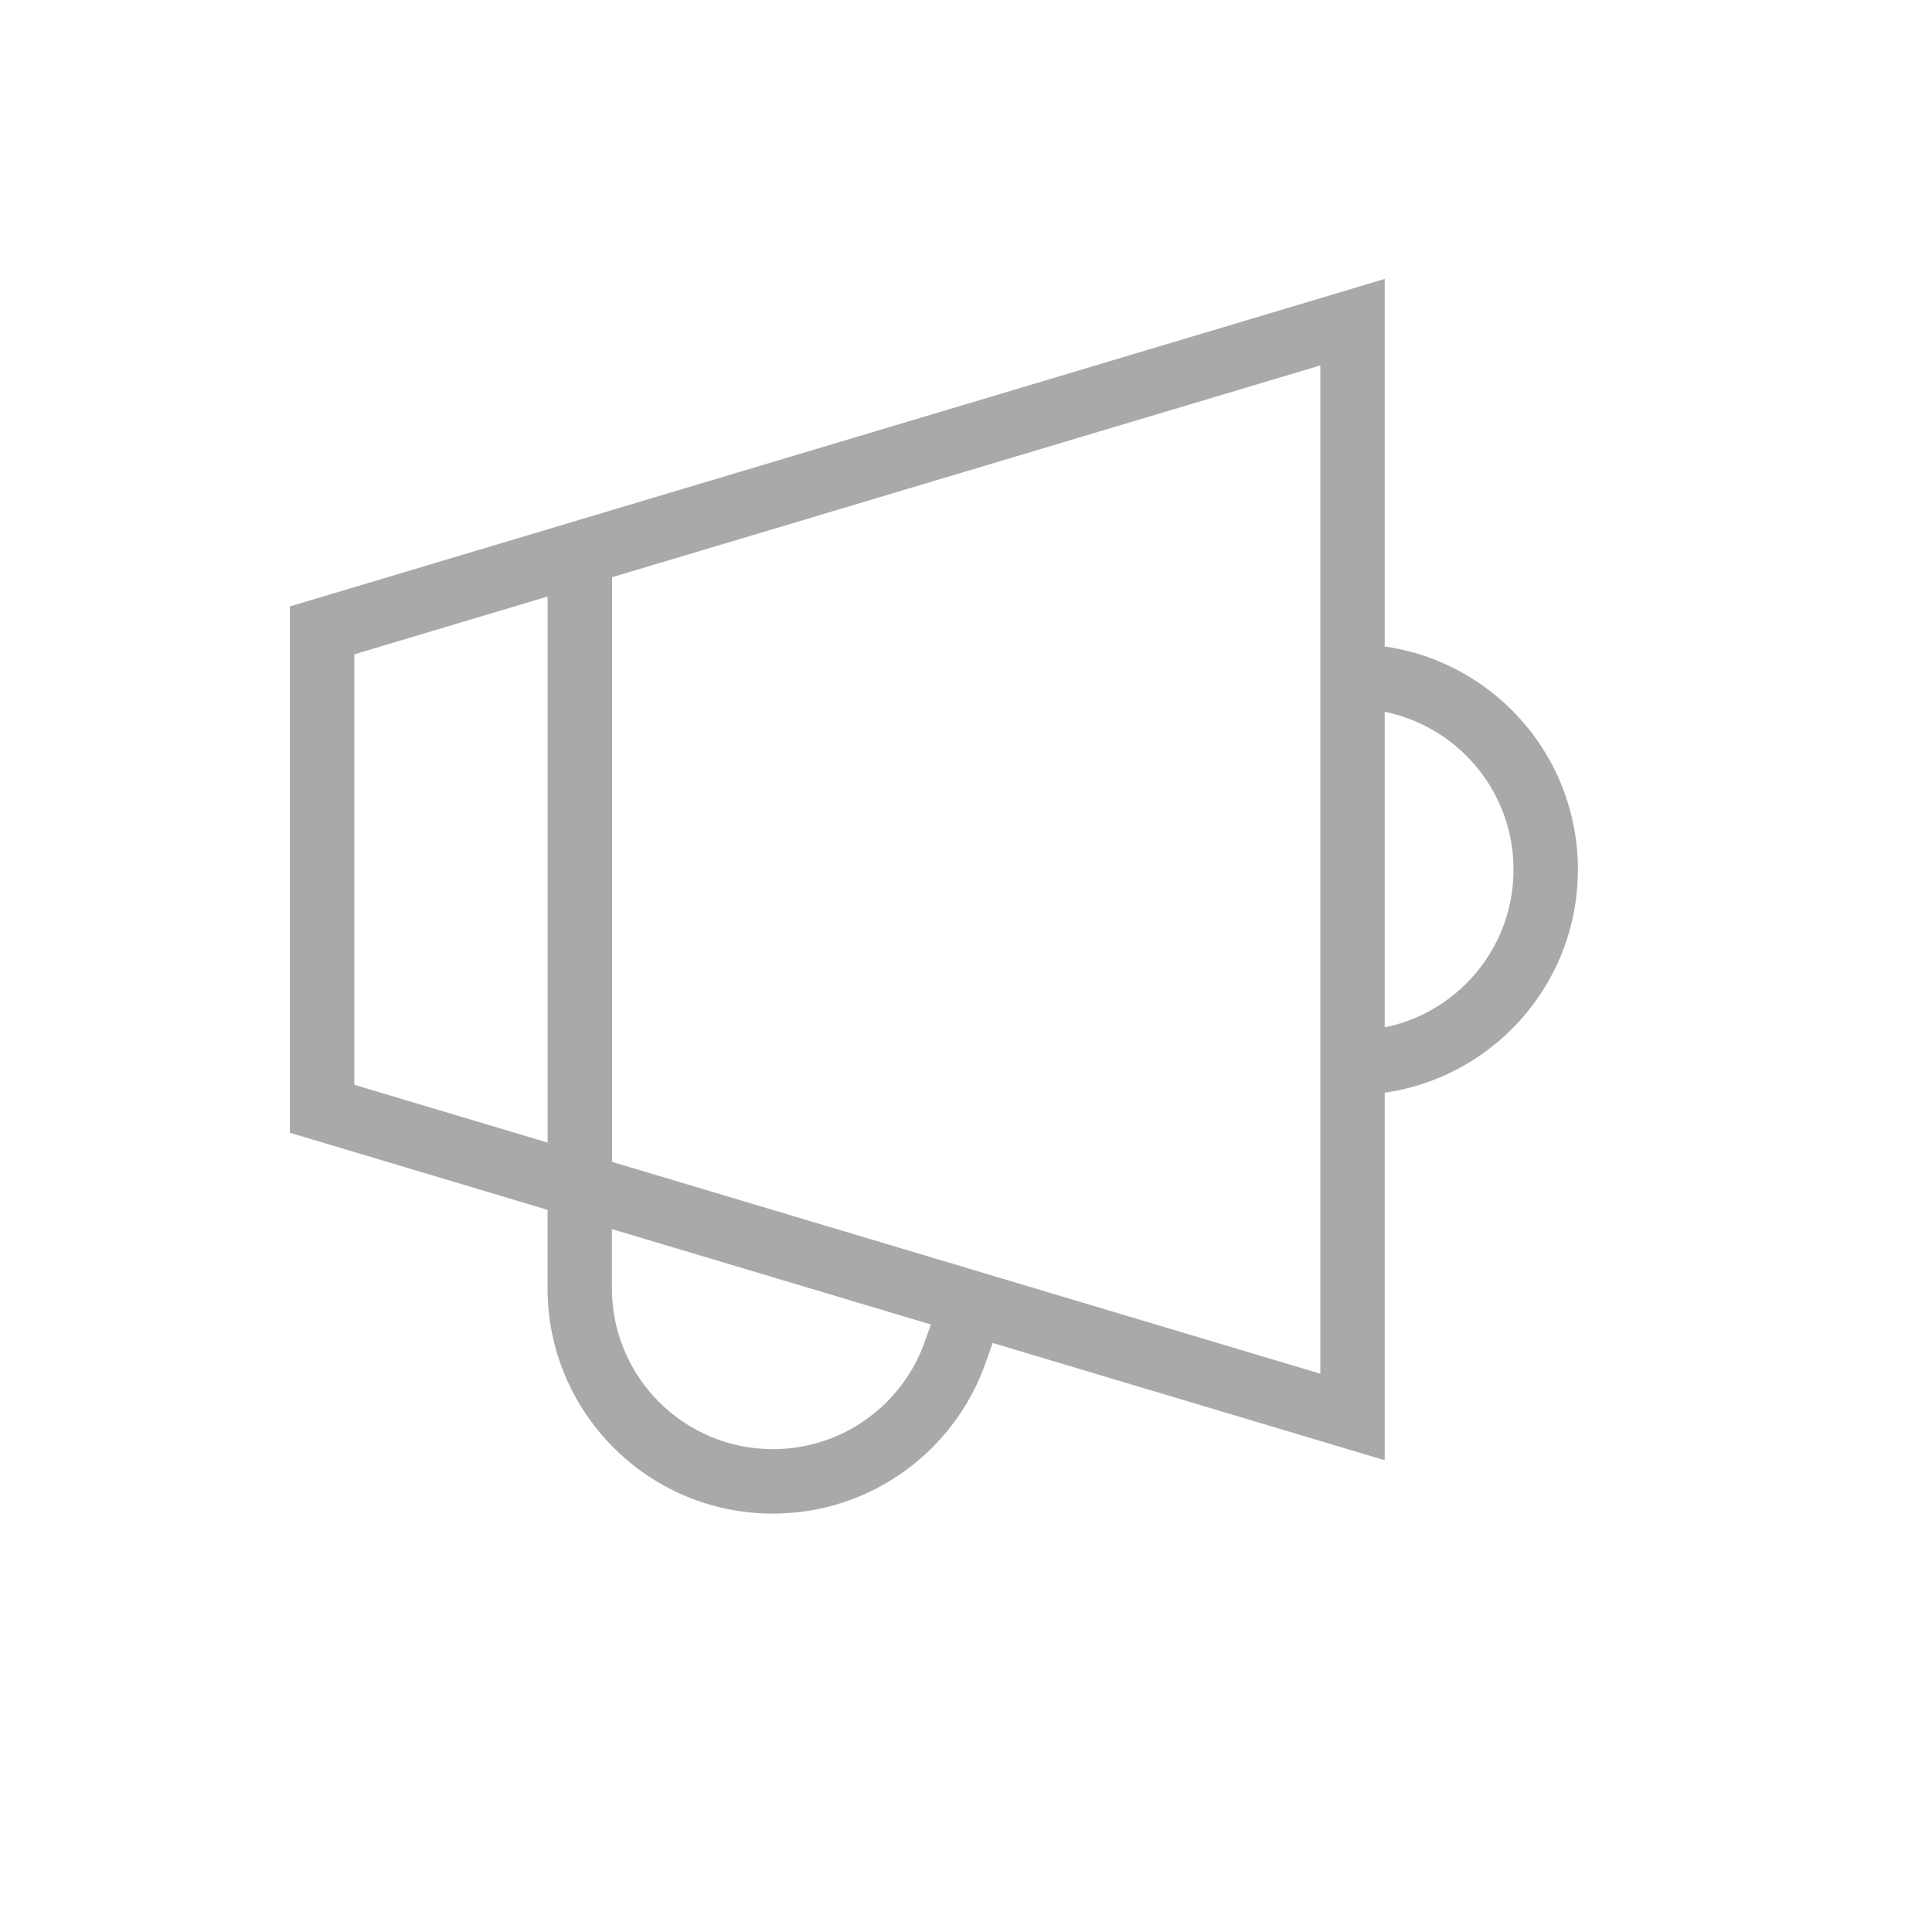 <svg width="25" height="25" viewBox="0 0 25 25" fill="none" xmlns="http://www.w3.org/2000/svg">
<path d="M17.501 4.169L17.918 4.169L17.918 3.609L17.382 3.77L17.501 4.169ZM17.501 18.336L17.382 18.735L17.918 18.895L17.918 18.336L17.501 18.336ZM4.168 14.348L3.751 14.348L3.751 14.658L4.049 14.747L4.168 14.348ZM4.168 8.157L4.049 7.758L3.751 7.847L3.751 8.157L4.168 8.157ZM12.752 17.641L12.891 17.248L12.105 16.971L11.966 17.363L12.359 17.502L12.752 17.641ZM17.501 13.752L17.501 14.169C19.112 14.169 20.418 12.863 20.418 11.252L20.001 11.252L19.585 11.252C19.585 12.403 18.652 13.336 17.501 13.336L17.501 13.752ZM17.501 8.752L17.501 9.169C18.652 9.169 19.585 10.102 19.585 11.252L20.001 11.252L20.418 11.252C20.418 9.641 19.112 8.336 17.501 8.336L17.501 8.752ZM17.501 4.169L17.085 4.169L17.085 18.336L17.501 18.336L17.918 18.336L17.918 4.169L17.501 4.169ZM17.501 18.336L17.621 17.936L4.287 13.948L4.168 14.348L4.049 14.747L17.382 18.735L17.501 18.336ZM17.501 4.169L17.382 3.77L4.049 7.758L4.168 8.157L4.287 8.556L17.621 4.568L17.501 4.169ZM4.168 14.348L4.585 14.348L4.585 8.157L4.168 8.157L3.751 8.157L3.751 14.348L4.168 14.348ZM10.001 19.169L10.001 18.752C8.851 18.752 7.918 17.82 7.918 16.669L7.501 16.669L7.085 16.669C7.085 18.28 8.39 19.586 10.001 19.586L10.001 19.169ZM12.359 17.502L11.966 17.363C11.68 18.173 10.908 18.752 10.001 18.752L10.001 19.169L10.001 19.586C11.272 19.586 12.352 18.773 12.752 17.641L12.359 17.502ZM7.501 16.669L7.918 16.669L7.918 15.419L7.501 15.419L7.085 15.419L7.085 16.669L7.501 16.669ZM7.503 7.294L7.086 7.294L7.086 15.211L7.503 15.211L7.92 15.211L7.92 7.294L7.503 7.294Z" fill="#A9A9A9"/>
</svg>
